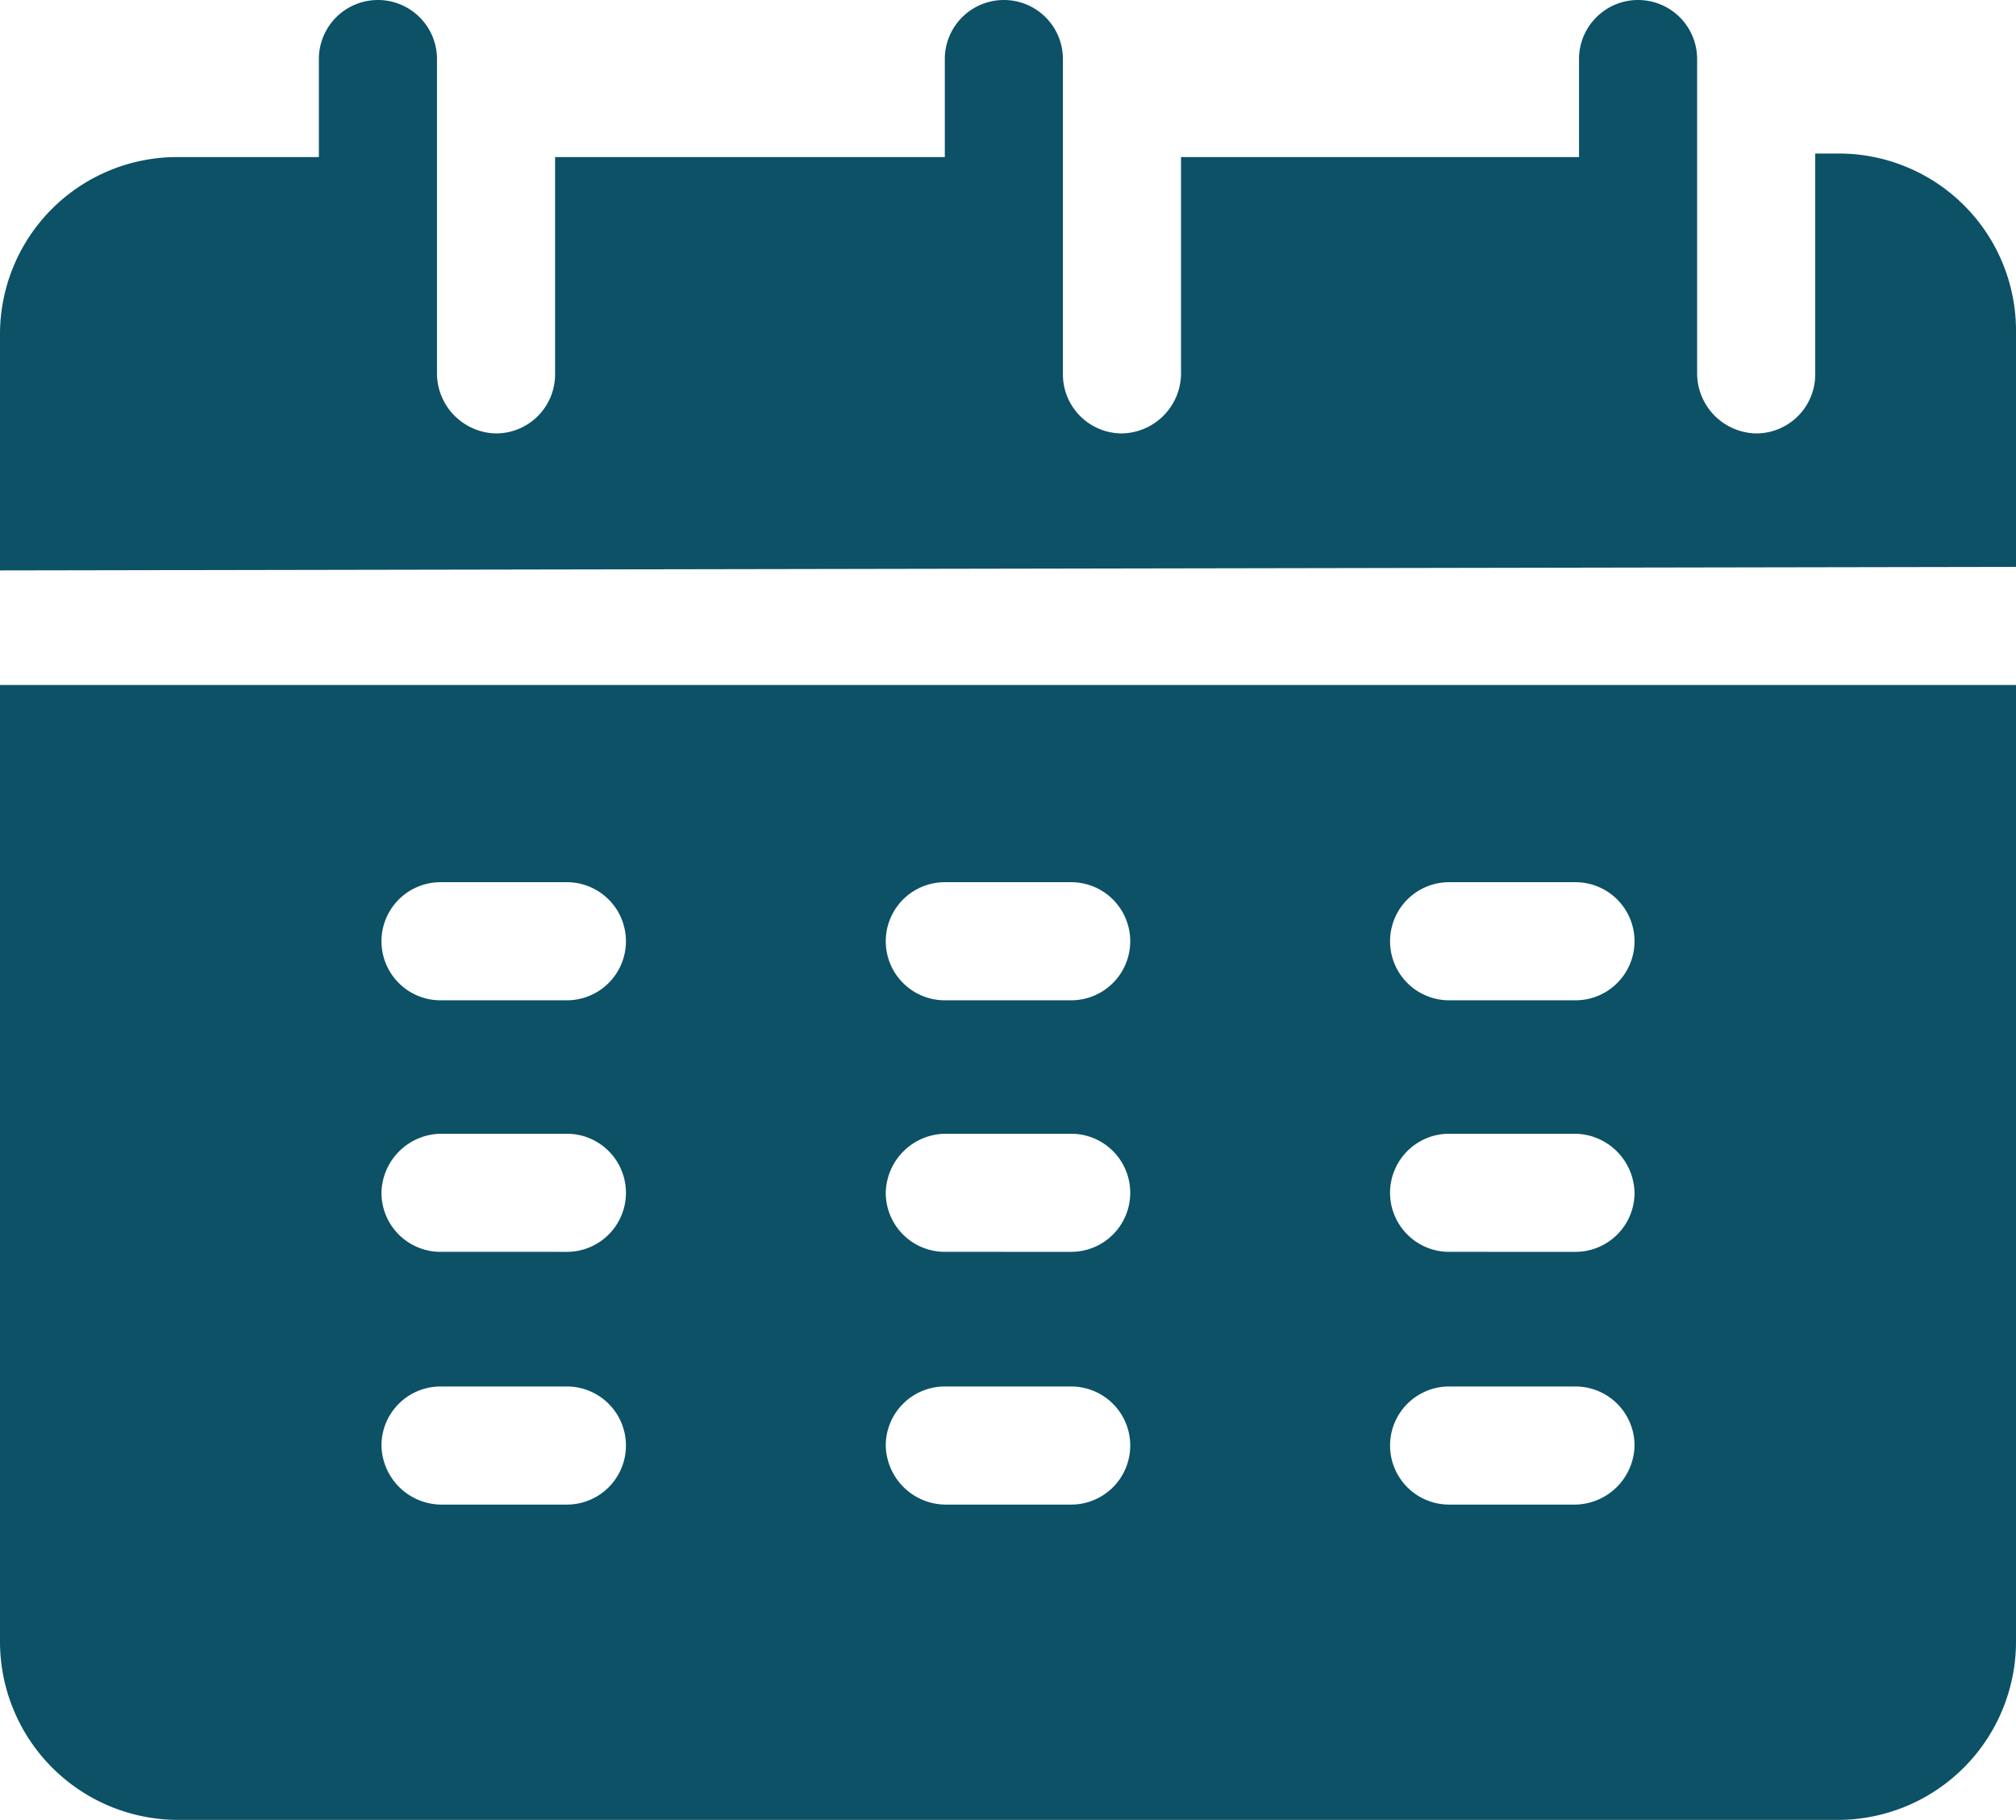 <svg xmlns="http://www.w3.org/2000/svg" viewBox="0 0 17.07 15.41"><defs><style>.cls-1{fill:#0c5166;}</style></defs><title>Ресурс 4</title><g id="Слой_2" data-name="Слой 2"><g id="Header"><path class="cls-1" d="M17.07,4.8v-2a1.5,1.5,0,0,0-1.5-1.5h-.2V3.17a.5.5,0,0,1-.5.5.51.51,0,0,1-.5-.5V.5a.5.5,0,0,0-.5-.5.5.5,0,0,0-.5.5v.83H10V3.17a.51.51,0,0,1-.5.5.5.5,0,0,1-.5-.5V.5a.5.5,0,0,0-.5-.5A.5.5,0,0,0,8,.5v.83H4.7V3.17a.5.5,0,0,1-.5.5.51.51,0,0,1-.5-.5V.5a.5.5,0,0,0-1,0v.83H1.5A1.5,1.5,0,0,0,0,2.83v2Z"/><path class="cls-1" d="M0,5.8v8.1a1.51,1.51,0,0,0,1.5,1.51H15.57a1.51,1.51,0,0,0,1.5-1.51V5.8Zm4.8,6.94H3.73a.51.51,0,0,1-.5-.5.5.5,0,0,1,.5-.5H4.8a.5.5,0,0,1,.5.5.5.5,0,0,1-.5.5Zm0-2.14H3.73a.5.5,0,0,1-.5-.5.51.51,0,0,1,.5-.5H4.8a.5.5,0,0,1,.5.5.5.5,0,0,1-.5.5Zm0-2.13H3.73a.5.5,0,0,1,0-1H4.8a.5.5,0,0,1,0,1Zm4.27,4.27H8a.51.51,0,0,1-.5-.5.5.5,0,0,1,.5-.5H9.07a.5.5,0,0,1,.5.5.5.5,0,0,1-.5.5Zm0-2.14H8a.5.5,0,0,1-.5-.5A.51.51,0,0,1,8,9.6H9.07a.5.5,0,0,1,.5.5.5.5,0,0,1-.5.5Zm0-2.13H8a.5.5,0,0,1,0-1H9.07a.5.5,0,0,1,0,1Zm4.27,4.27H12.27a.5.5,0,0,1-.5-.5.5.5,0,0,1,.5-.5h1.07a.5.5,0,0,1,.5.5.51.51,0,0,1-.5.5Zm0-2.14H12.27a.5.5,0,0,1-.5-.5.5.5,0,0,1,.5-.5h1.07a.51.51,0,0,1,.5.5.5.5,0,0,1-.5.5Zm0-2.13H12.27a.5.5,0,1,1,0-1h1.07a.5.5,0,0,1,0,1Z"/></g></g></svg>